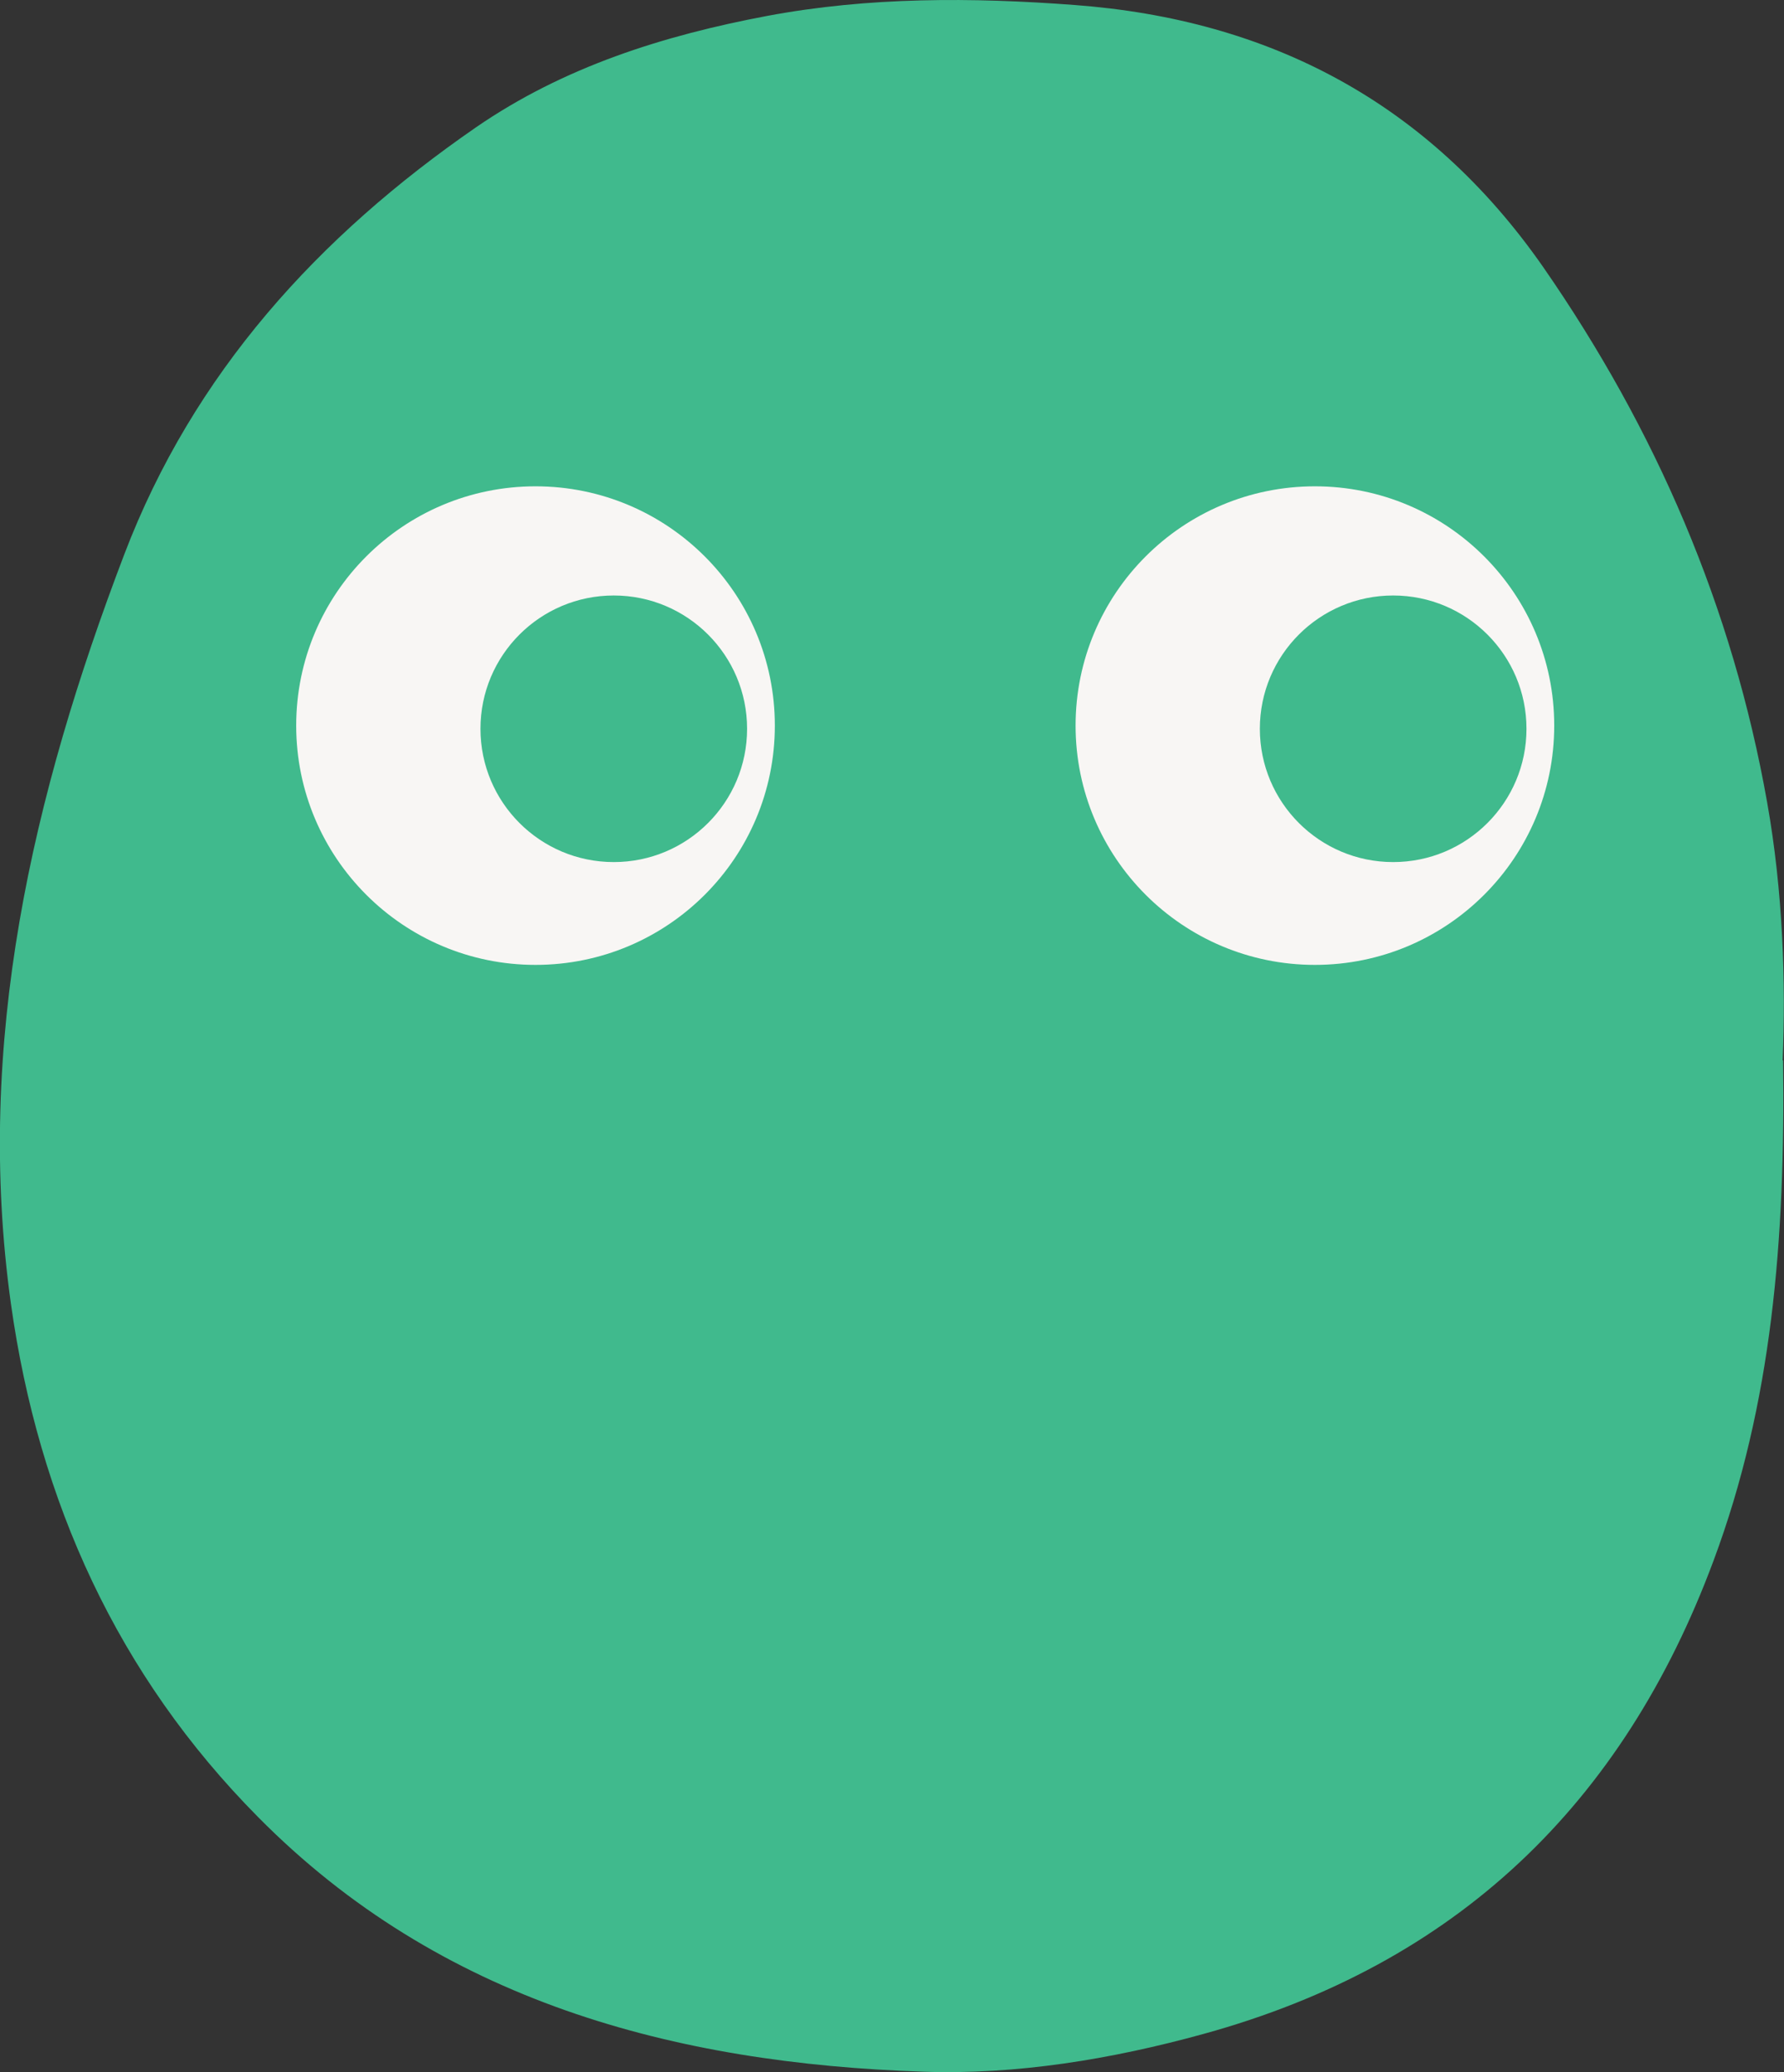 <?xml version="1.0" encoding="UTF-8"?>
<svg id="Layer_2" data-name="Layer 2" xmlns="http://www.w3.org/2000/svg" viewBox="0 0 39.21 45.55">
  <rect x="0" y="0" width="39.21" height="45.55" fill="#333333" stroke="none"/>
  <defs>
    <style>
      .cls-1 {
        fill: #f8f6f4;
      }

      .cls-1, .cls-2 {
        stroke-width: 0px;
      }

      .cls-2 {
        fill: #40ba8d;
      }
    </style>
  </defs>
  <g id="Layer_1-2" data-name="Layer 1">
    <g>
      <path class="cls-2" d="M39.19,23.31c.05,3.94-.24,7.54-1.53,11-1.99,5.35-5.65,8.87-11.21,10.4-2.03.56-4.12.9-6.15.83-5.48-.18-10.63-1.55-14.63-5.6-3.08-3.11-4.82-6.93-5.43-11.28-.8-5.74.47-11.17,2.49-16.47,1.52-3.99,4.27-7,7.73-9.39,1.93-1.33,4.12-2.02,6.4-2.45,2.24-.42,4.51-.41,6.76-.24,4.28.32,7.77,2.14,10.29,5.75,2.49,3.59,4.17,7.49,4.93,11.78.35,1.97.41,3.96.34,5.67Z"/>
      <circle class="cls-1" cx="11.77" cy="15.95" r="5.26"/>
      <circle class="cls-2" cx="13.49" cy="16.02" r="2.93"/>
      <circle class="cls-1" cx="28.9" cy="15.95" r="5.26"/>
      <circle class="cls-2" cx="30.62" cy="16.02" r="2.93"/>
    </g>
  </g>
</svg>